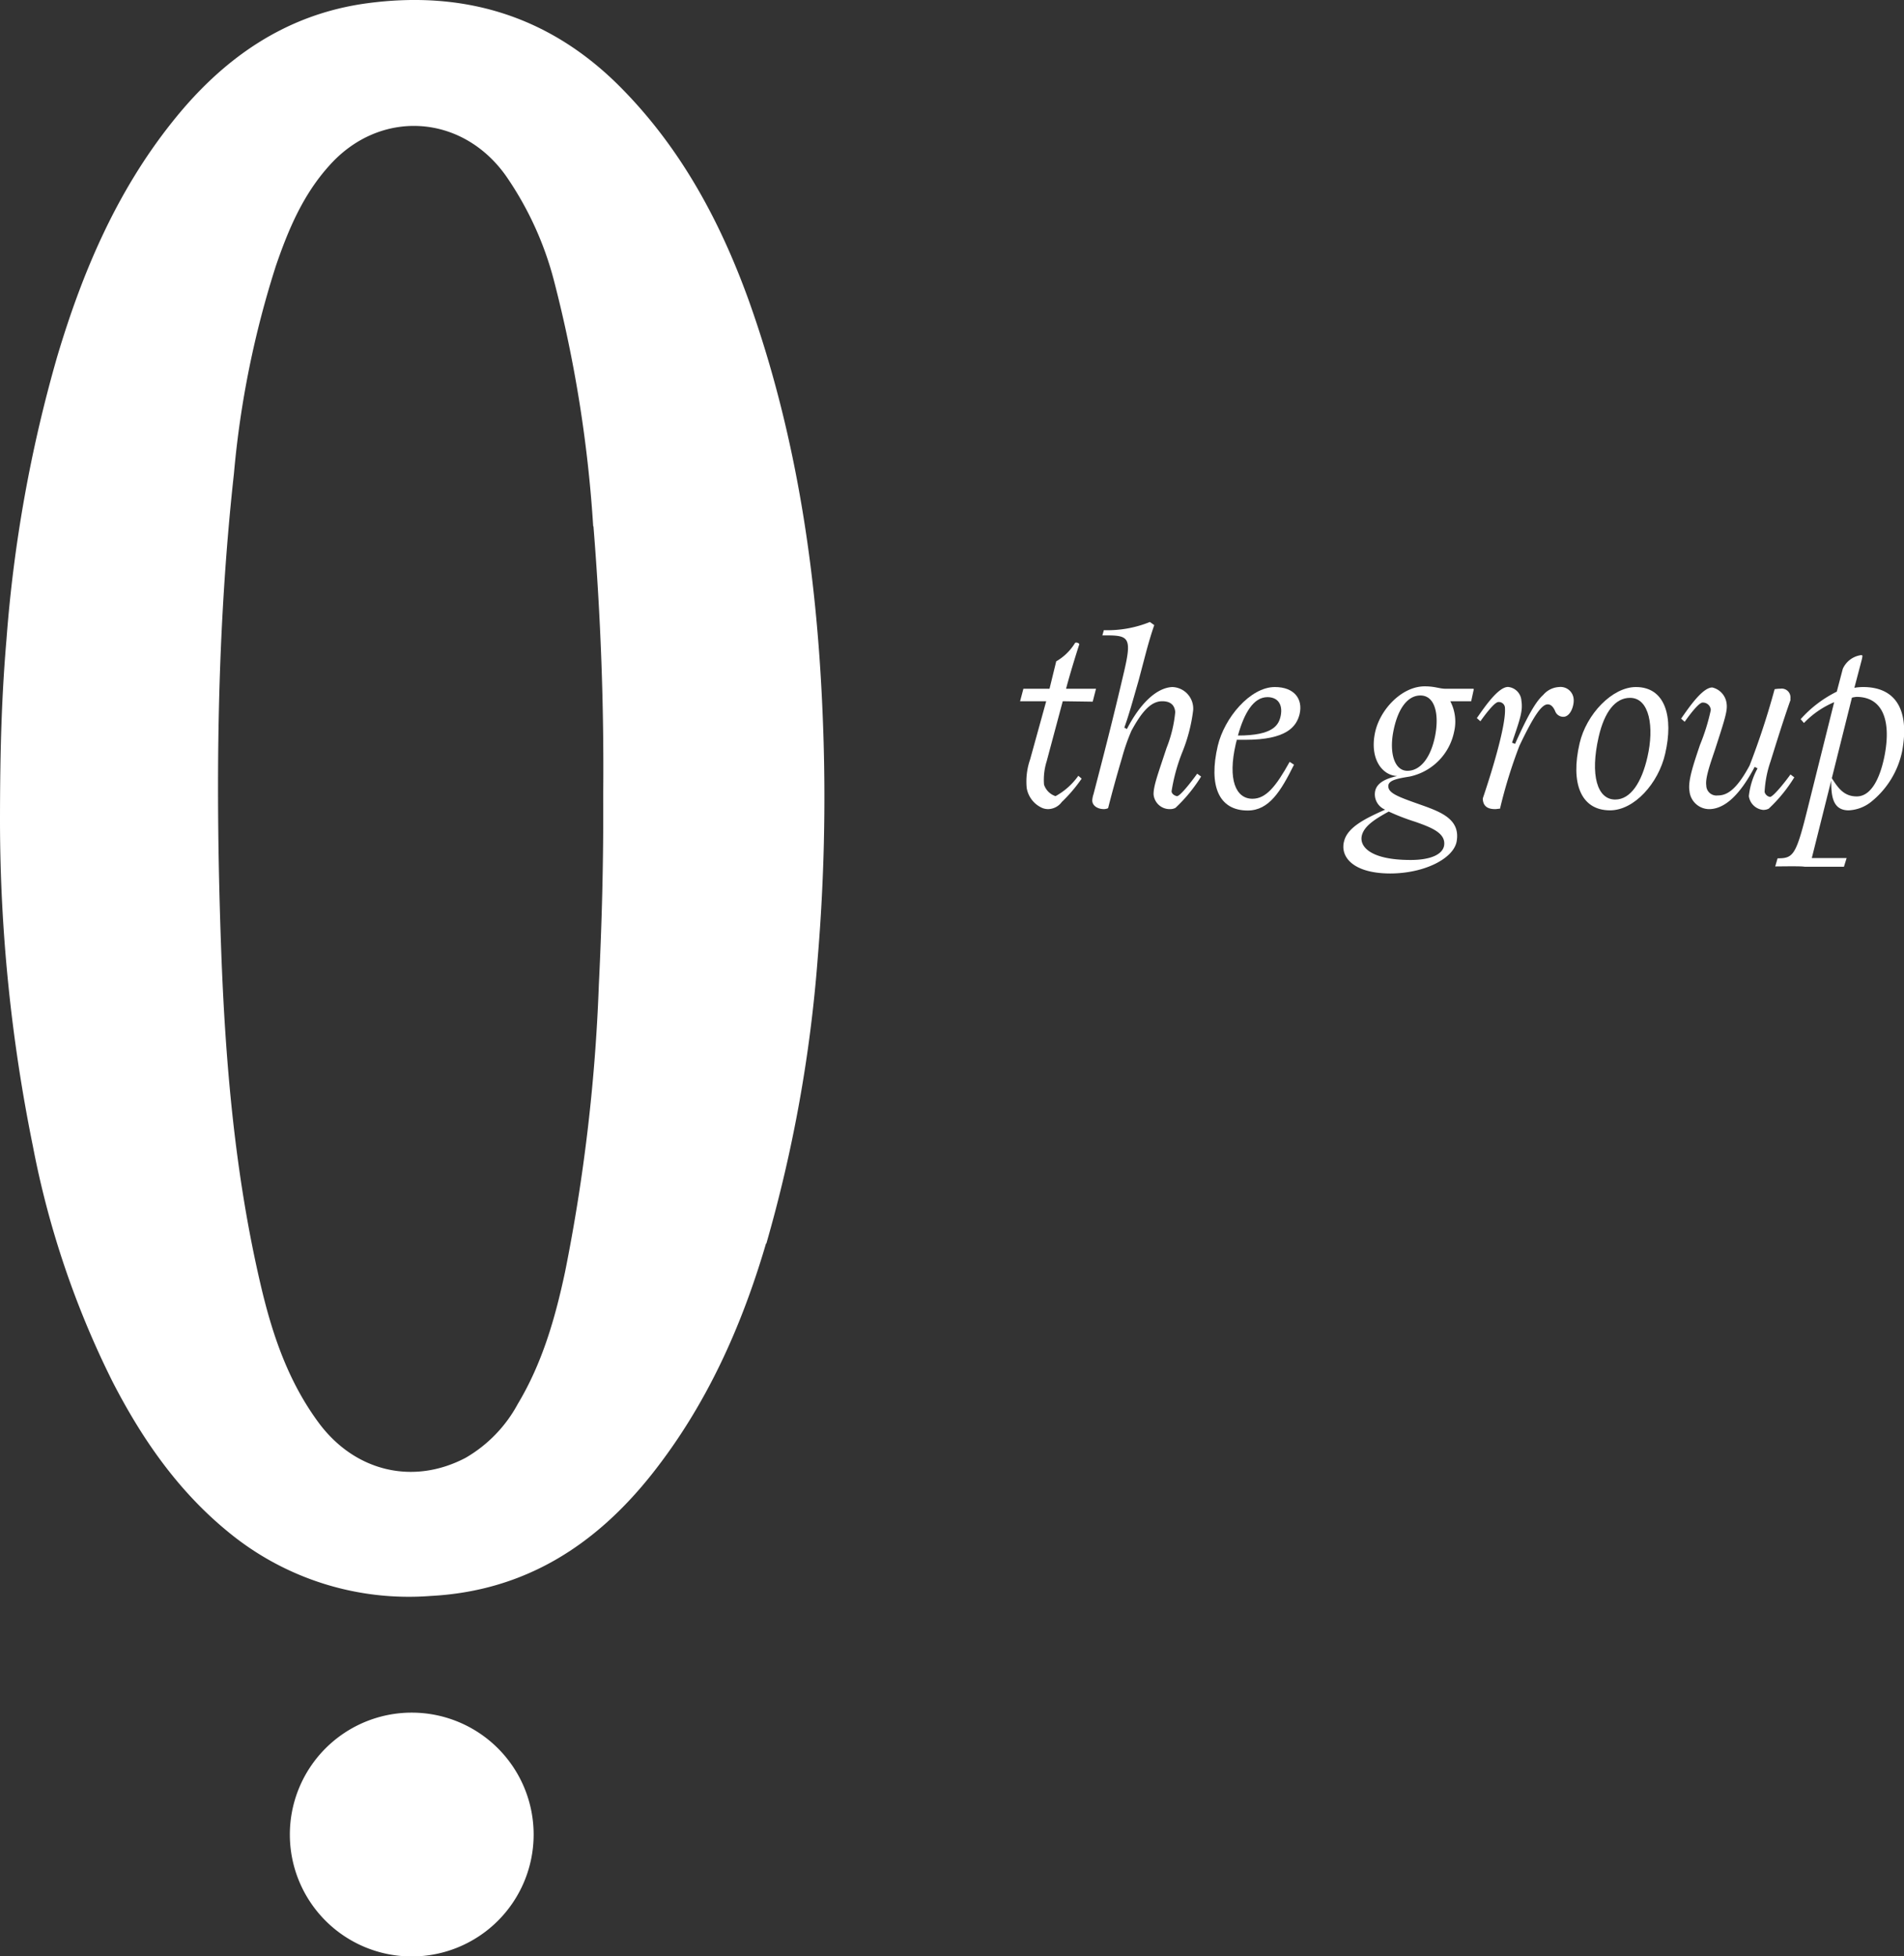 <?xml version="1.0" encoding="UTF-8"?> <svg xmlns="http://www.w3.org/2000/svg" xmlns:xlink="http://www.w3.org/1999/xlink" viewBox="0 0 218.68 224.65"><rect x="0" y="0" width="218.68" height="224.65" fill="#333333" stroke="none"/><defs><style>.cls-1{fill:none;}.cls-2{fill:#fff;}.cls-3{clip-path:url(#clip-path);}</style><clipPath id="clip-path" transform="translate(-4.22 -71.63)"><rect class="cls-1" width="103.86" height="304.77"></rect></clipPath></defs><title>the group</title><g id="Capa_2" data-name="Capa 2"><g id="Capa_1-2" data-name="Capa 1"><path class="cls-2" d="M123.91,164.41a3.06,3.06,0,0,1-1.77-2.28,7.74,7.74,0,0,1,.39-3.28l1.85-6.69h-3l.38-1.43h3l.77-3.15a6.16,6.16,0,0,0,2.15-2.09c.08-.16.52,0,.5.14-.33,1-1.08,3.42-1.52,5.1h3.44l-.38,1.48-3.44-.05-1.85,6.91a7.07,7.07,0,0,0-.3,2.67,2.07,2.07,0,0,0,1.32,1.32,7.78,7.78,0,0,0,2.62-2.34l.38.33a17.27,17.27,0,0,1-2.28,2.68,2,2,0,0,1-1.55.82A1.79,1.79,0,0,1,123.91,164.41Z" transform="translate(-4.22 -71.63)"></path><path class="cls-2" d="M133.35,155.19l.3.16c1.46-2.83,3.34-4.73,5.21-4.82a2.48,2.48,0,0,1,2.4,2.65,18.82,18.82,0,0,1-1.22,4.76,20.87,20.87,0,0,0-1.26,4.55c0,.27.27.49.6.57s1.71-1.7,2.34-2.58l.45.33a17.63,17.63,0,0,1-2.95,3.6,1.35,1.35,0,0,1-.64.14,1.85,1.85,0,0,1-1.87-1.71c0-1,.52-2.36,1.49-5.31a14.89,14.89,0,0,0,1-4.13c-.08-.88-.64-1.24-1.49-1.24-1.24,0-2.29,1.07-3.55,3.41a22.73,22.73,0,0,0-1.08,3.11c-.57,1.9-1.24,4.36-1.59,5.76a1.24,1.24,0,0,1-.47.11c-.72,0-1.35-.38-1.35-1a2.71,2.71,0,0,1,.14-.71c1.1-4.22,2.23-8.57,3.55-14.24.83-3.61.52-4-1.93-4h-.6L131,144a13,13,0,0,0,5.29-.94l.5.36c-.33.94-.66,2.07-.91,3l-.88,3.33C134.34,152.05,133.88,153.73,133.35,155.19Z" transform="translate(-4.22 -71.63)"></path><path class="cls-2" d="M150.64,150.53c2.24,0,3.25,1.38,2.84,3.12-.36,1.43-1.49,2.94-6.22,2.94-.36,0-.66,0-1,0,0,.16-.09.33-.11.49-.94,4.08,0,6.28,1.92,6.28,1.55,0,2.7-1.41,4.27-4.24l.5.33c-1.52,3.06-2.87,5.26-5.32,5.26-3.36,0-4.49-2.89-3.44-7.41C144.83,154.08,147.81,150.53,150.64,150.53Zm-4.24,5.57c4.11,0,4.69-1.24,4.91-2.26.27-1.32-.34-2.15-1.52-2.15C148.19,151.69,147.12,153.51,146.4,156.1Z" transform="translate(-4.22 -71.63)"></path><path class="cls-2" d="M158.6,168.21c.41-1.59,2.42-2.58,4.71-3.6a1.9,1.9,0,0,1-1.16-2.07c.17-1,1.21-1.49,2.54-1.79-1.77-.08-3.12-2-2.57-4.85.5-2.7,3.06-5.45,5.73-5.45,1.24,0,1.66.28,2.45.28h3c.13,0,.19,0,.19.05l-.3,1.38h-2.4a5.06,5.06,0,0,1,.44,3.5,6.61,6.61,0,0,1-5.1,5.15c-1.37.22-2.36.41-2.45,1-.11.91,1.11,1.32,3.91,2.31,2.24.8,4.33,1.65,3.94,4.08-.3,2-3.69,3.74-7.65,3.74C159.59,171.93,158.1,170,158.6,168.21Zm7.63,2.18c2.26,0,3.66-.61,3.85-1.65.22-1.43-1.43-2.07-3.3-2.73a25.4,25.4,0,0,1-3.06-1.18c-1.71.93-2.81,1.7-3.08,2.72C160.31,168.79,161.52,170.39,166.23,170.39Zm2.83-14.32c.45-2.37,0-4.57-1.7-4.57-1.49,0-2.62,1.54-3.12,4.18-.46,2.45.14,4.47,1.63,4.47S168.57,158.63,169.06,156.07Z" transform="translate(-4.22 -71.63)"></path><path class="cls-2" d="M177.88,156.92l.35.14c1.68-3.77,2.54-5,3.23-5.62a2.56,2.56,0,0,1,1.81-.91,1.51,1.51,0,0,1,1.68,1.3c.11.74-.33,2.12-1.18,2.12a1,1,0,0,1-.94-.66c-.22-.5-.49-.77-.85-.77-.66,0-1.52,1.13-3.25,4.76a56.36,56.36,0,0,0-2.23,7.22c-.19,0-.39.05-.55.05-.72,0-1.3-.22-1.41-1a.58.58,0,0,1,0-.28c.74-2.17,2.67-8.2,2.53-10.3a.7.7,0,0,0-.82-.71c-.44.11-1.38,1.32-2,2.2l-.41-.36c.88-1.26,2.45-3.58,3.58-3.58a1.69,1.69,0,0,1,1.54,1.6C179.14,153.26,178.81,154.2,177.88,156.92Z" transform="translate(-4.22 -71.63)"></path><path class="cls-2" d="M185.64,157c.77-3.35,3.75-6.47,6.47-6.47,3.42,0,4.33,3.5,3.36,7.66-.77,3.39-3.55,6.5-6.33,6.5C185.75,164.69,184.59,161.52,185.64,157Zm7.79,1.58c.8-3.45.25-6.81-2-6.81-1.68,0-2.94,1.6-3.6,4.49-1,4.38-.17,7.19,1.9,7.19C191.51,163.45,192.77,161.47,193.43,158.58Z" transform="translate(-4.22 -71.63)"></path><path class="cls-2" d="M205.08,163.06a8.53,8.53,0,0,1,1-3.19l-.33-.17c-1.68,3.2-3.39,4.77-5.12,4.85a2.29,2.29,0,0,1-2.37-2.09c-.19-1.16.44-3,1.21-5.29a23.44,23.44,0,0,0,1.24-4,.9.9,0,0,0-1-.85c-.45.11-1.38,1.32-2,2.2l-.41-.36c.88-1.26,2.45-3.58,3.58-3.58a2.15,2.15,0,0,1,1.65,1.88c.11.79-.22,1.81-1.29,5.12-.5,1.51-1.19,3.36-1.05,4.24a1.17,1.17,0,0,0,1.32,1.16c.94,0,2.07-.47,3.66-3.45a88.67,88.67,0,0,0,2.87-8.75,4.21,4.21,0,0,1,.69-.06,1,1,0,0,1,1.13,1,2.87,2.87,0,0,0,0,.31c-.83,2.34-1.65,5-2.29,7.05a12.61,12.61,0,0,0-.68,3.5.78.78,0,0,0,.63.57c.39-.05,1.71-1.7,2.34-2.58l.44.33a17.24,17.24,0,0,1-2.94,3.6,1.41,1.41,0,0,1-.64.14A1.84,1.84,0,0,1,205.08,163.06Z" transform="translate(-4.22 -71.63)"></path><path class="cls-2" d="M208.11,171.13l.27-.93c1.74,0,2.09-.3,3.31-5.15l3.19-12.78a10.39,10.39,0,0,0-3.47,2.39l-.38-.44a13.66,13.66,0,0,1,4.15-3.16l.69-2.62a2.7,2.7,0,0,1,2.07-1.57c.22,0,.22,0,.11.52l-.85,3.23a5.87,5.87,0,0,1,1-.09c3.83,0,5.34,2.73,4.49,7.36a10.06,10.06,0,0,1-3.45,5.73,4.46,4.46,0,0,1-2.7,1.07c-1.9,0-2-1.79-2-3.42l-2.23,8.9h4l-.31,1c-.8,0-3.16,0-4.49,0C211.11,171.08,208.88,171.13,208.11,171.13Zm8.81-19.38L214.61,161c.74,1.15,1.4,2.09,2.86,2.09,1.82,0,2.78-2.48,3.22-4.79.77-4.16-.38-6.64-3.25-6.64A3.46,3.46,0,0,0,216.92,151.75Z" transform="translate(-4.22 -71.63)"></path><g class="cls-3"><path class="cls-2" d="M92.2,214.43C89.39,224,85.36,233,79.1,240.91c-6.53,8.24-14.68,13.44-25.42,14a32.62,32.62,0,0,1-23.32-7.41c-5.72-4.69-9.83-10.63-13.18-17.13A104.2,104.2,0,0,1,8,203.27,187.84,187.84,0,0,1,4.22,166c0-8.68.22-14.79.74-20.89a160.6,160.6,0,0,1,5.84-32.56c2.89-9.69,6.81-18.89,13.17-26.87C29.77,78.36,37,73.26,46.42,72c11.07-1.48,20.75,1.44,28.76,9.34,7.06,7,11.66,15.47,15,24.69,5.69,15.88,8,32.39,8.58,49.15a222.43,222.43,0,0,1-.62,26.45,163,163,0,0,1-5.9,32.8M72.35,132.07a149.46,149.46,0,0,0-4.5-28.19,37.86,37.86,0,0,0-5.56-12.11c-5.08-7.1-14.48-7.63-20.27-1.1-3,3.33-4.67,7.3-6.09,11.42A109.6,109.6,0,0,0,31.09,126c-2,18.17-2.13,36.4-1.47,54.63.47,12.95,1.57,25.86,4.53,38.52,1.33,5.7,3.17,11.19,6.77,16,4.12,5.45,10.73,7.07,16.77,3.9a15.8,15.8,0,0,0,6-6.19c2.82-4.7,4.3-9.87,5.43-15.17A205.27,205.27,0,0,0,73,184.7c.35-7.12.54-14.25.5-21.8.1-10-.28-20.44-1.12-30.83" transform="translate(-4.22 -71.63)"></path><path class="cls-2" d="M65.51,282.31a14,14,0,1,0-14,14,14,14,0,0,0,14-14" transform="translate(-4.22 -71.63)"></path></g></g></g></svg> 